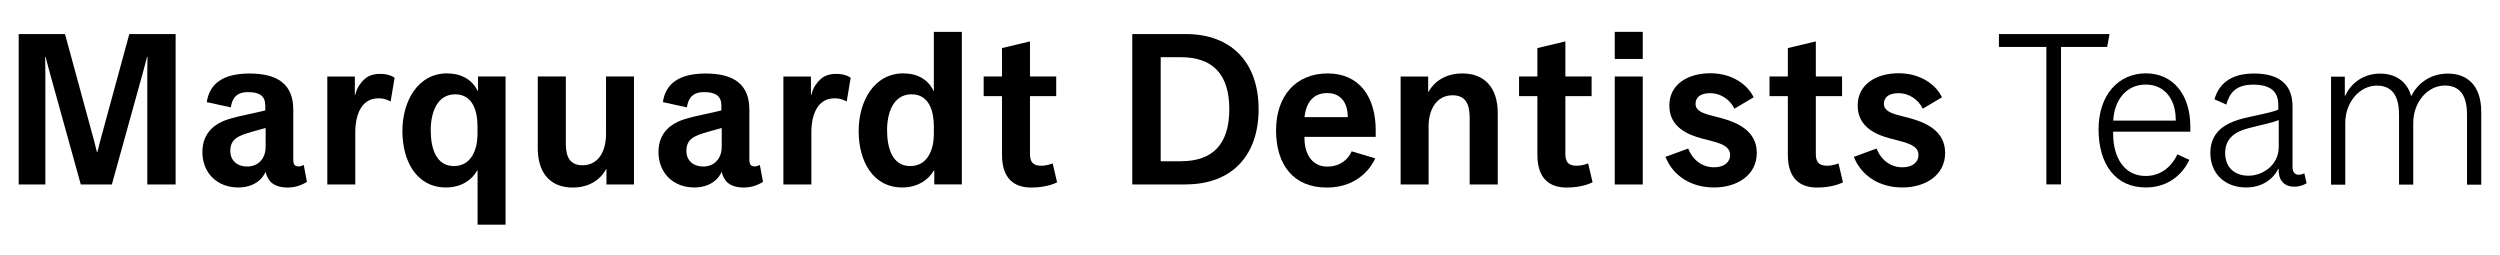 <?xml version="1.0" encoding="UTF-8"?>
<svg id="Layer_1" xmlns="http://www.w3.org/2000/svg" version="1.1" viewBox="0 0 284.98 29.1">
  <!-- Generator: Adobe Illustrator 29.5.1, SVG Export Plug-In . SVG Version: 2.1.0 Build 141)  -->
  <path d="M20.03,21.03h-3.24v-12.76c0-.9.02-1.79.02-1.79h-.05s-.3,1.2-.47,1.79l-3.54,12.76h-3.54l-3.54-12.76c-.17-.6-.47-1.79-.47-1.79h-.05s.02.9.02,1.79v12.76h-3.04V3.88h5.28l3.34,12.26c.15.6.3,1.2.3,1.2h.05s.15-.6.3-1.2l3.34-12.26h5.28v17.14h0Z"/>
  <path d="M34.98,20.73c-.15.1-1,.65-2.19.65s-1.74-.45-1.94-.65-.5-.7-.55-1.1h-.05s-.65,1.74-3.09,1.74-4.09-1.69-4.09-4.04,1.64-3.24,2.54-3.59,2.39-.65,2.64-.7l1.99-.45v-.55c0-1.1-.65-1.54-1.99-1.54s-1.79.75-1.94,1.74l-2.74-.6c.3-1.99,1.69-3.26,4.88-3.26s4.98,1.22,4.98,4.11v5.73c0,.65.3.75.6.75s.55-.15.55-.15h.05l.35,1.89v.02ZM30.29,14.6h-.05l-1.45.4c-.35.1-1.12.32-1.54.55-.42.22-1,.6-1,1.64s.7,1.79,1.94,1.79,2.09-.9,2.09-2.24v-2.14h0Z"/>
  <path d="M44.54,11.56h-.05s-.5-.35-1.3-.35-1.25.25-1.59.55c-.35.3-1.1,1.2-1.1,3.29v5.98h-3.19v-12.31h3.14v2.09h.05c.2-.9.7-1.45.95-1.69.25-.25.75-.7,1.89-.7s1.64.45,1.64.45l-.45,2.69h0Z"/>
  <path d="M51,8.37c2.69,0,3.44,1.99,3.44,1.99h.05v-1.64h3.14v16.89h-3.19v-6.18h-.05s-.9,1.94-3.54,1.94c-3.39,0-4.98-3.04-4.98-6.43s1.74-6.58,5.13-6.58h0ZM51.74,18.93c2.04,0,2.69-1.99,2.69-3.59v-1c0-1.59-.5-3.59-2.54-3.59s-2.79,2.04-2.79,4.09.6,4.09,2.64,4.09Z"/>
  <path d="M61.31,8.72h3.19v7.48c0,1,.05,2.64,1.89,2.64,1.94,0,2.69-1.79,2.69-3.49v-6.63h3.19v12.31h-3.14v-1.74h-.05c-.2.4-1.2,2.09-3.79,2.09s-3.99-1.69-3.99-4.49v-8.17h.01Z"/>
  <path d="M86.97,20.73c-.15.1-1,.65-2.19.65s-1.74-.45-1.94-.65-.5-.7-.55-1.1h-.05s-.65,1.74-3.09,1.74-4.09-1.69-4.09-4.04,1.64-3.24,2.54-3.59,2.39-.65,2.64-.7l1.99-.45v-.55c0-1.1-.65-1.54-1.99-1.54s-1.79.75-1.94,1.74l-2.74-.6c.3-1.99,1.69-3.26,4.88-3.26s4.98,1.22,4.98,4.11v5.73c0,.65.3.75.6.75s.55-.15.55-.15h.05l.35,1.89v.02ZM82.28,14.6h-.05l-1.45.4c-.35.1-1.12.32-1.54.55-.42.22-1,.6-1,1.64s.7,1.79,1.94,1.79,2.09-.9,2.09-2.24v-2.14h.01Z"/>
  <path d="M96.53,11.56h-.05s-.5-.35-1.3-.35-1.25.25-1.59.55c-.35.3-1.1,1.2-1.1,3.29v5.98h-3.19v-12.31h3.14v2.09h.05c.2-.9.7-1.45.95-1.69.25-.25.75-.7,1.89-.7s1.64.45,1.64.45l-.45,2.69h.01Z"/>
  <path d="M103.01,8.37c2.69,0,3.39,1.99,3.39,1.99h.05V3.63h3.19v17.39h-3.14v-1.59h-.05s-.95,1.94-3.59,1.94c-3.39,0-4.98-3.04-4.98-6.43s1.74-6.58,5.13-6.58h0ZM103.76,18.93c2.04,0,2.69-1.99,2.69-3.59v-1c0-1.59-.5-3.59-2.54-3.59s-2.79,2.04-2.79,4.09.6,4.09,2.64,4.09Z"/>
  <path d="M120.5,20.78s-1.05.6-2.94.6-3.34-.95-3.34-3.74v-6.68h-2.09v-2.24h2.09v-3.24l3.14-.75h.05v3.99h2.99v2.24h-2.99v6.63c0,1.1.6,1.3,1.29,1.3s1.25-.25,1.25-.25h.05l.5,2.14Z"/>
  <path d="M135.15,21.03h-6.08V3.88h6.08c5.28,0,8.32,3.29,8.32,8.57s-3.04,8.57-8.32,8.57h0ZM134.6,6.52h-2.29v11.86h2.29c3.69,0,5.53-1.99,5.53-5.93s-1.84-5.93-5.53-5.93Z"/>
  <path d="M156.77,18.04c-.3.7-1.74,3.34-5.53,3.34s-5.78-2.59-5.78-6.53,2.29-6.48,5.88-6.48,5.48,2.64,5.48,6.48v.75h-8.12v.15c0,1.84.9,3.24,2.59,3.24s2.49-1.05,2.79-1.74l2.69.8h0ZM153.63,13.35v-.1c0-1.2-.55-2.64-2.34-2.64s-2.44,1.35-2.59,2.74h4.93Z"/>
  <path d="M170.72,21.03h-3.19v-7.38c0-1,0-2.79-1.94-2.79s-2.74,1.79-2.74,3.49v6.68h-3.19v-12.31h3.14v1.74h.05c.2-.4,1.25-2.09,3.84-2.09s4.04,1.69,4.04,4.49v8.17h0Z"/>
  <path d="M181.53,20.78s-1.05.6-2.94.6-3.34-.95-3.34-3.74v-6.68h-2.09v-2.24h2.09v-3.24l3.14-.75h.05v3.99h2.99v2.24h-2.99v6.63c0,1.1.6,1.3,1.3,1.3s1.25-.25,1.25-.25h.05l.5,2.14h-.01Z"/>
  <path d="M187.26,6.72h-3.19v-3.09h3.19v3.09ZM187.26,21.03h-3.19v-12.31h3.19v12.31Z"/>
  <path d="M195.38,21.37c-2.64,0-4.68-1.35-5.53-3.49l2.59-.95c.55,1.4,1.69,2.14,2.94,2.14s1.84-.65,1.84-1.4-.55-1.2-2.09-1.59l-1.15-.3c-1.5-.4-3.69-1.25-3.69-3.74s2.19-3.69,4.68-3.69,4.24,1.3,4.93,2.74l-2.19,1.3c-.5-1.05-1.59-1.77-2.74-1.77s-1.69.47-1.69,1.22.75,1.05,1.69,1.3l1.15.3c1.89.5,4.14,1.45,4.14,3.99s-2.24,3.94-4.88,3.94h0Z"/>
  <path d="M210.08,20.78s-1.05.6-2.94.6-3.34-.95-3.34-3.74v-6.68h-2.09v-2.24h2.09v-3.24l3.14-.75h.05v3.99h2.99v2.24h-2.99v6.63c0,1.1.6,1.3,1.29,1.3s1.25-.25,1.25-.25h.05l.5,2.14Z"/>
  <path d="M216.85,21.37c-2.64,0-4.68-1.35-5.53-3.49l2.59-.95c.55,1.4,1.69,2.14,2.94,2.14s1.84-.65,1.84-1.4-.55-1.2-2.09-1.59l-1.15-.3c-1.5-.4-3.69-1.25-3.69-3.74s2.19-3.69,4.68-3.69,4.24,1.3,4.93,2.74l-2.19,1.3c-.5-1.05-1.59-1.77-2.74-1.77s-1.69.47-1.69,1.22.75,1.05,1.69,1.3l1.15.3c1.89.5,4.14,1.45,4.14,3.99s-2.24,3.94-4.88,3.94h0Z"/>
  <path d="M233.27,21.03V5.35h-5.41v-1.47h12.61l-.27,1.47h-5.26v15.67h-1.67Z"/>
  <path d="M249.56,18.23c-.17.4-1.47,3.14-4.96,3.14s-5.38-2.69-5.38-6.63,2.29-6.38,5.38-6.38,5.08,2.39,5.08,6.08v.57h-8.8v.22c0,2.74,1.27,4.83,3.71,4.83s3.44-2.07,3.61-2.47l1.34.62.02.02ZM248.01,13.55c0-2.04-1.12-3.91-3.41-3.91s-3.59,1.84-3.71,4.11h7.13v-.2h0Z"/>
  <path d="M262.94,20.88s-.55.4-1.4.4-1.22-.35-1.45-.65-.35-.7-.35-1.4h-.05c-.15.45-1.2,2.14-3.64,2.14s-4.09-1.59-4.09-3.94,1.69-3.19,2.54-3.54,1.64-.5,2.79-.75,1.84-.4,2.42-.65v-.52c0-1.52-.87-2.32-2.87-2.32s-2.69.97-3.06,2.27l-1.35-.6c.47-1.64,1.72-2.94,4.51-2.94s4.39,1.17,4.39,3.76v6.88c0,.7.35.9.7.9s.6-.15.6-.15h.05l.25,1.1h0ZM259.75,13.7h-.05c-.55.25-1.74.5-2.34.65s-1.5.35-2.04.6-1.67.85-1.67,2.49,1.07,2.59,2.67,2.59,3.44-1.2,3.44-3.29v-3.04h-.01Z"/>
  <path d="M281.22,21.03v-7.97c0-1.74-.52-3.31-2.52-3.31s-3.61,1.92-3.61,4.26v7.03h-1.62v-7.97c0-1.74-.52-3.31-2.52-3.31s-3.61,1.92-3.61,4.26v7.03h-1.62v-12.31h1.57v2.17h.05c.52-1.17,1.82-2.52,3.99-2.52s3.19,1.35,3.51,2.52h.05c.62-1.25,1.99-2.52,4.16-2.52s3.79,1.32,3.79,4.36v8.3h-1.62v-.02Z"/>
</svg>